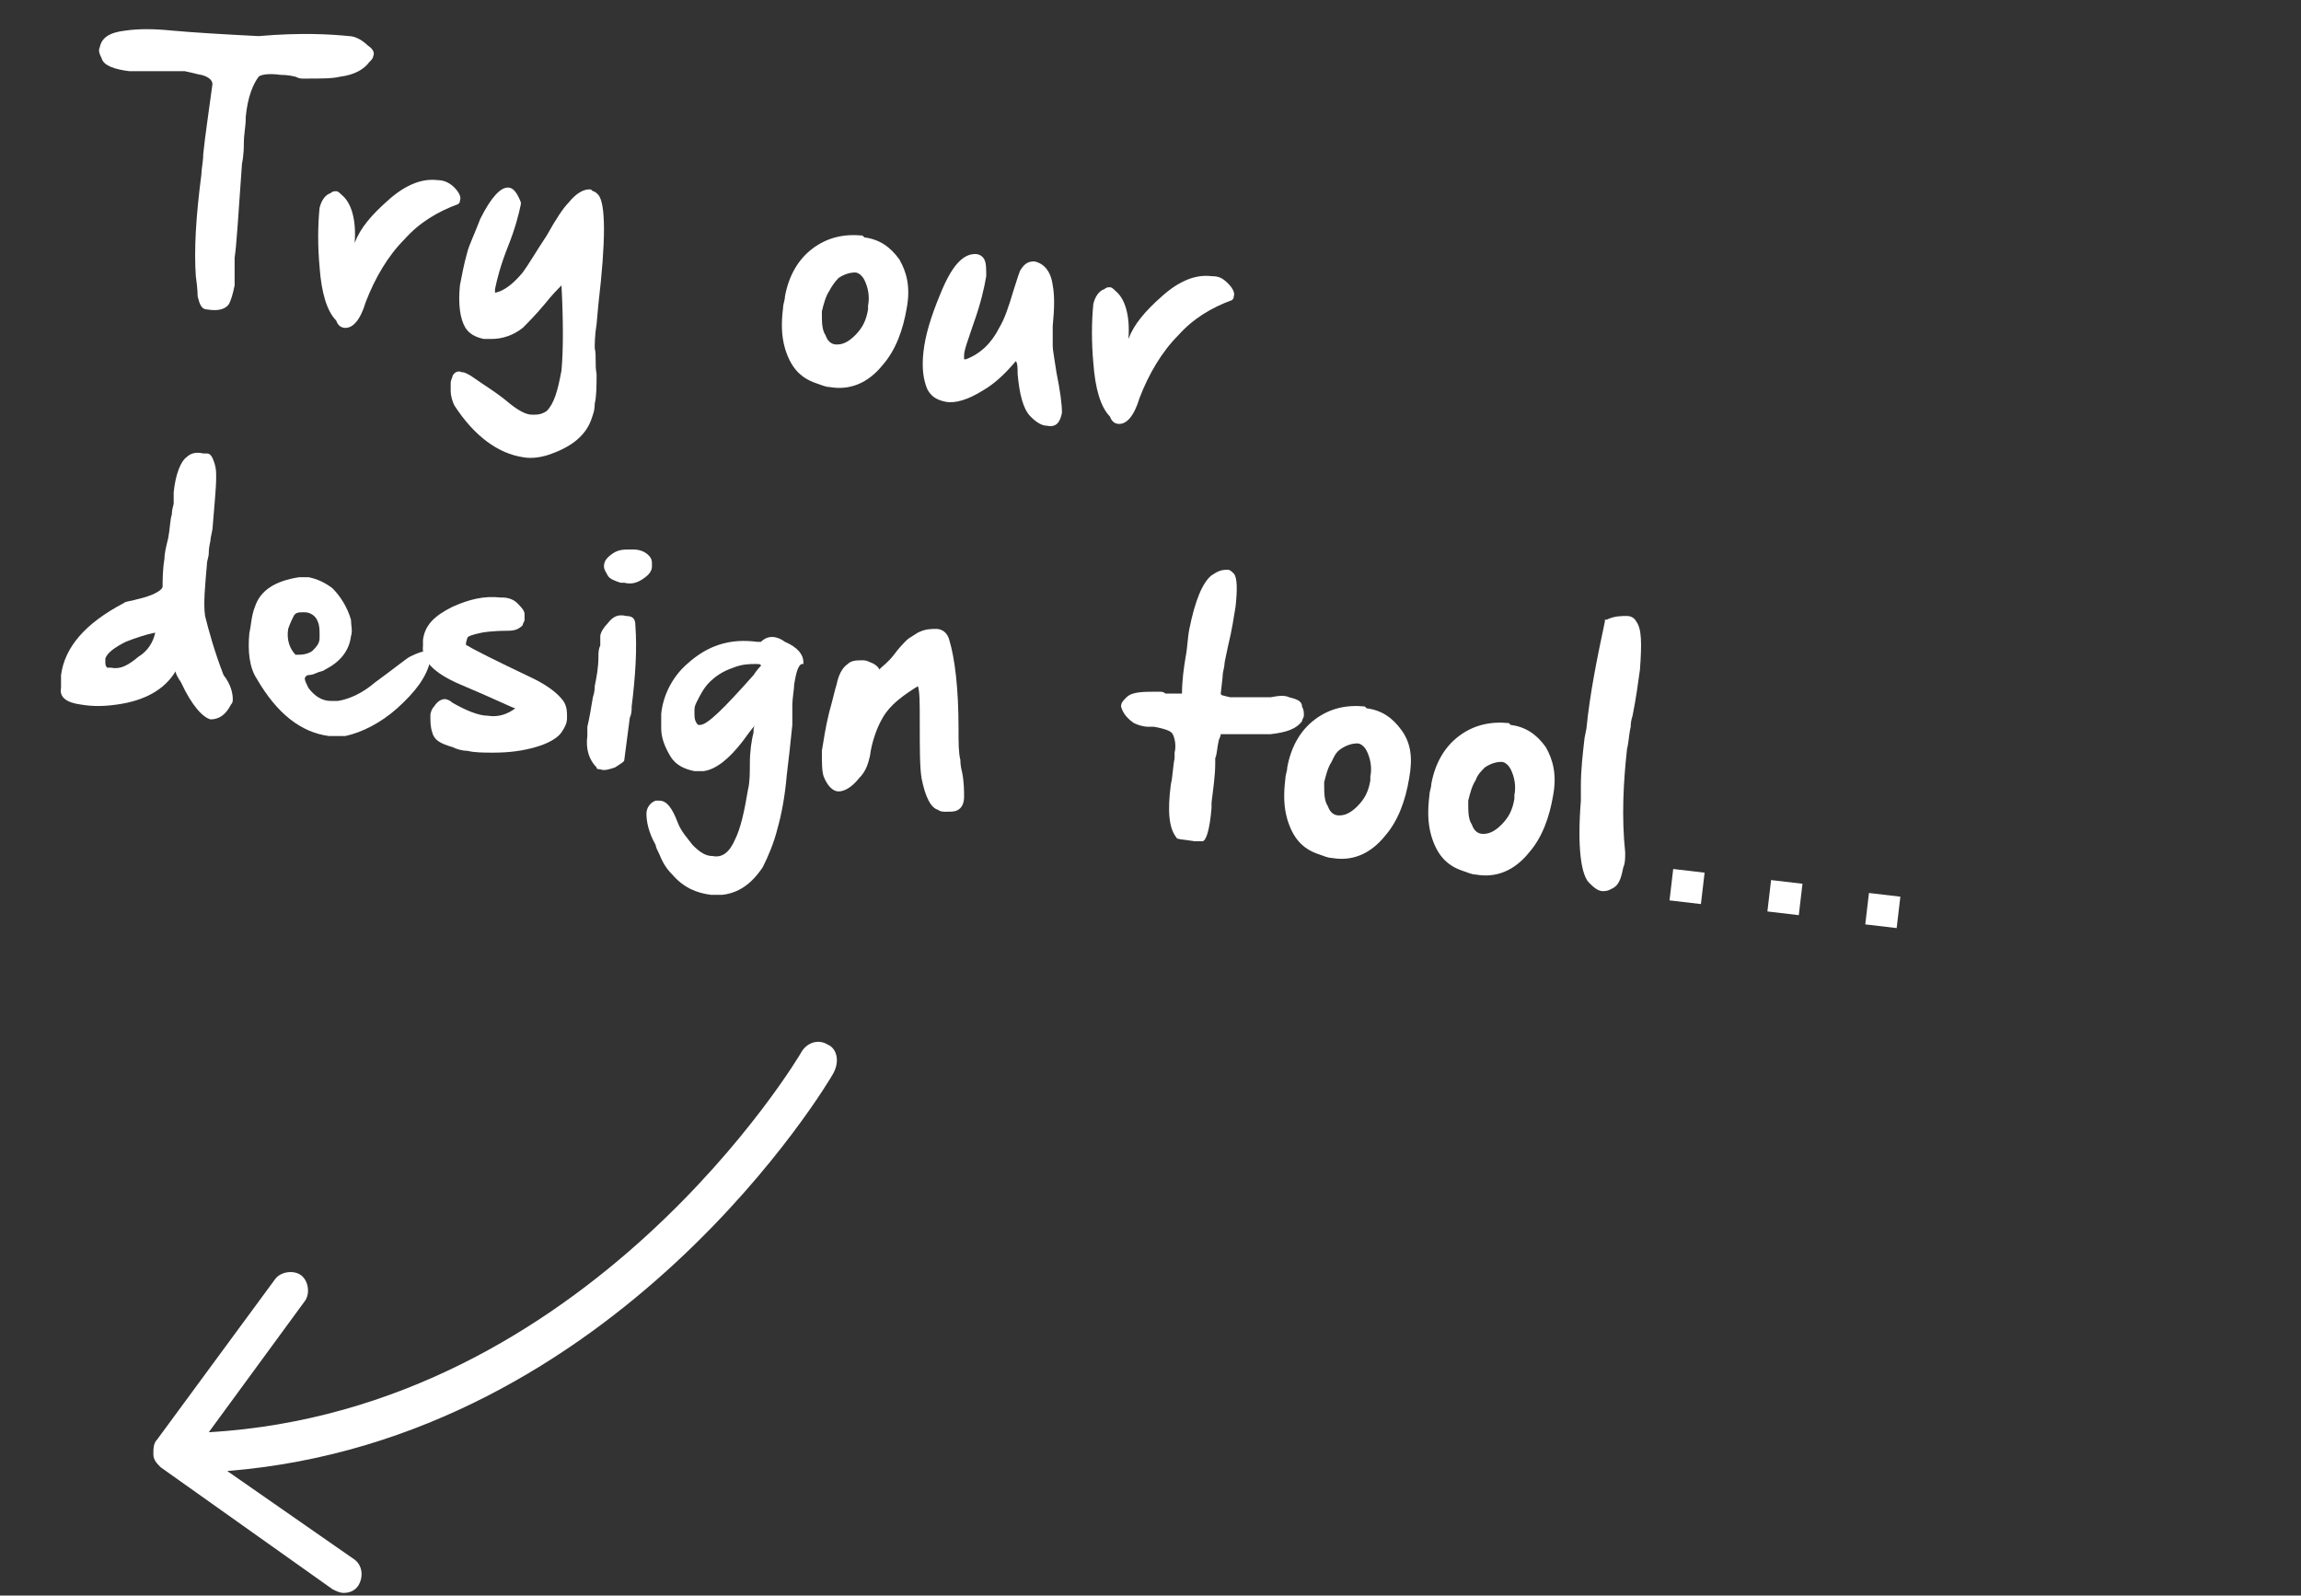 <?xml version="1.0" encoding="utf-8"?>
<!-- Generator: Adobe Illustrator 24.1.2, SVG Export Plug-In . SVG Version: 6.00 Build 0)  -->
<svg version="1.1" id="Layer_1" xmlns="http://www.w3.org/2000/svg" xmlns:xlink="http://www.w3.org/1999/xlink" x="0px" y="0px"
	 viewBox="0 0 124.6 86.4" style="enable-background:new 0 0 124.6 86.4;" xml:space="preserve">
<rect x="0" y="0" width="124.6" height="86.4" fill="#333333" stroke="none"/>
<style type="text/css">
	.st0{enable-background:new    ;}
	.st1{fill:#FFFFFF;}
</style>
<g transform="translate(-586.895 -546.745)">
	<g class="st0">
		<path class="st1" d="M605.8,548.7c0.3,0,0.7,0.2,1,0.5c0.3,0.2,0.4,0.4,0.3,0.6c0,0.1-0.1,0.2-0.2,0.3c-0.3,0.4-0.8,0.7-1.6,0.8
			c-0.4,0.1-1,0.1-1.8,0.1c0,0-0.1,0-0.2,0c-0.1,0-0.2,0-0.4-0.1c-0.4-0.1-0.7-0.1-0.8-0.1c-0.7-0.1-1.1,0-1.2,0.1
			c-0.3,0.4-0.6,1.1-0.7,2.2l0,0.1c0,0.4-0.1,0.8-0.1,1.3c0,0.7-0.1,1.1-0.1,1.1c-0.2,2.8-0.3,4.5-0.4,5.1c0,0.1,0,0.3,0,0.6
			c0,0.3,0,0.5,0,0.7l0,0.2c-0.1,0.5-0.2,0.8-0.3,1c-0.2,0.3-0.6,0.4-1.2,0.3l0,0c-0.3,0-0.4-0.3-0.5-0.7c0,0,0-0.4-0.1-1.1
			c-0.1-1.4,0-3.2,0.3-5.5c0-0.3,0.1-0.7,0.1-1.1c0.1-1,0.3-2.3,0.5-3.8l0,0c0-0.2-0.2-0.4-0.6-0.5c-0.1,0-0.4-0.1-0.9-0.2l0,0
			c-0.2,0-0.5,0-1,0c-0.6,0-1.1,0-1.4,0c-0.2,0-0.4,0-0.6,0c-0.8-0.1-1.4-0.3-1.5-0.7c-0.1-0.2-0.2-0.4-0.1-0.6
			c0.1-0.5,0.5-0.8,1.4-0.9c0.7-0.1,1.5-0.1,2.5,0c1.1,0.1,2.7,0.2,4.7,0.3C603.2,548.5,604.8,548.6,605.8,548.7z"/>
		<path class="st1" d="M611.5,556.9c0.2,0.2,0.4,0.5,0.3,0.7c0,0.1,0,0.1-0.1,0.2c-1.1,0.4-2.1,1-2.9,1.9c-0.9,0.9-1.6,2.1-2.1,3.4
			c-0.3,1-0.7,1.4-1.1,1.4c-0.2,0-0.4-0.1-0.5-0.4c-0.5-0.5-0.8-1.5-0.9-2.9c-0.1-1.1-0.1-2.2,0-3.2c0.1-0.4,0.3-0.7,0.6-0.8
			c0.1-0.1,0.2-0.1,0.3-0.1c0.1,0,0.2,0.1,0.3,0.2c0.5,0.4,0.8,1.3,0.7,2.6c0.3-0.8,0.9-1.5,1.8-2.3c1-0.9,1.9-1.2,2.7-1.1l0,0
			C611,556.5,611.3,556.7,611.5,556.9z"/>
		<path class="st1" d="M619.2,567c0,0.6,0,1.2-0.1,1.6c0,0.4-0.1,0.6-0.2,0.9c-0.3,0.8-1,1.4-2.1,1.8c-0.5,0.2-1.1,0.3-1.6,0.2
			c-1.3-0.2-2.6-1.1-3.7-2.8c-0.1-0.2-0.2-0.5-0.2-0.8c0-0.1,0-0.3,0-0.4c0-0.2,0.1-0.3,0.1-0.4c0.1-0.2,0.3-0.3,0.5-0.2
			c0.2,0,0.3,0.1,0.5,0.2c0.7,0.5,1.4,0.9,2.1,1.5c0.5,0.4,0.9,0.6,1.2,0.6c0.3,0,0.5,0,0.8-0.2c0.4-0.4,0.6-1.1,0.8-2.2
			c0.1-1.1,0.1-2.7,0-4.6c-0.2,0.2-0.5,0.5-0.9,1c-0.5,0.6-0.9,1-1.2,1.3c-0.5,0.4-1.1,0.6-1.7,0.6c-0.1,0-0.3,0-0.4,0
			c-0.5-0.1-0.8-0.3-1-0.6c-0.3-0.5-0.4-1.3-0.3-2.3c0.1-0.5,0.2-1.1,0.4-1.8c0.1-0.4,0.4-1,0.7-1.8c0.6-1.2,1.1-1.7,1.5-1.7
			c0.3,0,0.5,0.3,0.7,0.8l0,0.1c-0.1,0.5-0.3,1.3-0.7,2.3c-0.4,1-0.6,1.8-0.7,2.3c0,0.1,0,0.1,0,0.2c0.5-0.1,1-0.5,1.5-1.1
			c0.3-0.4,0.7-1.1,1.3-2c0.5-0.9,0.9-1.5,1.2-1.8c0.4-0.5,0.8-0.7,1.1-0.7c0.1,0,0.1,0,0.2,0.1l0,0c0.1,0,0.2,0.1,0.3,0.2
			c0.4,0.5,0.4,2.5,0,5.9l-0.1,1.1c-0.1,0.6-0.1,1.1-0.1,1.3C619.2,566,619.1,566.5,619.2,567z"/>
		<path class="st1" d="M633.7,559.6c0.8,0.1,1.4,0.5,1.9,1.2c0.4,0.7,0.6,1.5,0.4,2.6c-0.2,1.2-0.6,2.3-1.3,3.1
			c-0.8,1-1.8,1.4-2.9,1.2c-0.2,0-0.4-0.1-0.7-0.2c-0.9-0.3-1.4-0.9-1.7-1.9c-0.2-0.7-0.2-1.4-0.1-2.2c0-0.2,0.1-0.4,0.1-0.6
			c0.2-1.1,0.7-2,1.5-2.6c0.8-0.6,1.7-0.8,2.7-0.7L633.7,559.6z M631.8,562.5c-0.2,0.3-0.3,0.7-0.4,1.1l0,0.1c0,0.5,0,0.9,0.2,1.2
			c0.1,0.3,0.3,0.5,0.6,0.5c0.3,0,0.6-0.1,1-0.5c0.4-0.4,0.6-0.8,0.7-1.4c0-0.1,0-0.2,0-0.2c0.1-0.5,0-1-0.2-1.4
			c-0.1-0.2-0.3-0.4-0.5-0.4c-0.3,0-0.6,0.1-0.9,0.3C632.1,562,631.9,562.3,631.8,562.5z"/>
		<path class="st1" d="M644.1,566.9c0.2,1,0.3,1.7,0.3,2.2c-0.1,0.5-0.3,0.8-0.8,0.7c-0.3,0-0.6-0.2-0.9-0.5
			c-0.4-0.4-0.6-1.2-0.7-2.3c0-0.3,0-0.6-0.1-0.7c-0.5,0.6-1.1,1.2-1.8,1.6c-0.8,0.5-1.5,0.7-2,0.6c-0.5-0.1-0.8-0.3-1-0.7
			c-0.2-0.5-0.3-1.1-0.2-2c0.1-0.9,0.4-1.9,0.9-3.1c0.6-1.5,1.2-2.2,1.9-2.2l0,0c0.2,0,0.4,0.1,0.5,0.3c0.1,0.2,0.1,0.5,0.1,0.9
			c-0.1,0.6-0.3,1.5-0.7,2.6c-0.3,0.9-0.5,1.4-0.5,1.7c0,0.1,0,0.2,0,0.2c0,0,0.1,0,0.1,0c0.8-0.3,1.4-0.9,1.8-1.7
			c0.3-0.5,0.5-1.1,0.8-2.1c0.2-0.6,0.3-1,0.4-1.1c0.2-0.3,0.4-0.4,0.7-0.4c0.5,0.1,0.9,0.5,1,1.3c0.1,0.5,0.1,1.2,0,2.2
			c0,0.5,0,0.9,0,1.1C643.9,565.7,644,566.2,644.1,566.9z"/>
		<path class="st1" d="M653.4,562.1c0.2,0.2,0.4,0.5,0.3,0.7c0,0.1,0,0.1-0.1,0.2c-1.1,0.4-2.1,1-2.9,1.9c-0.9,0.9-1.6,2.1-2.1,3.4
			c-0.3,1-0.7,1.4-1.1,1.4c-0.2,0-0.4-0.1-0.5-0.4c-0.5-0.5-0.8-1.5-0.9-2.9c-0.1-1.1-0.1-2.2,0-3.2c0.1-0.4,0.3-0.7,0.6-0.8
			c0.1-0.1,0.2-0.1,0.3-0.1c0.1,0,0.2,0.1,0.3,0.2c0.5,0.4,0.8,1.3,0.7,2.6c0.3-0.8,0.9-1.5,1.8-2.3c1-0.9,1.9-1.2,2.7-1.1l0,0
			C652.9,561.7,653.1,561.8,653.4,562.1z"/>
	</g>
	<g class="st0">
		<path class="st1" d="M599,583.3c0.4,0.5,0.5,1,0.5,1.3c0,0.1,0,0.2-0.1,0.3c-0.3,0.6-0.7,0.8-1.1,0.8c-0.4-0.1-1-0.7-1.6-2
			c-0.2-0.3-0.3-0.5-0.3-0.6c-0.6,1-1.7,1.6-3.2,1.8c-0.7,0.1-1.3,0.1-1.9,0c-0.8-0.1-1.2-0.4-1.1-0.9c0-0.2,0-0.5,0-0.7
			c0.2-1.5,1.3-2.8,3.4-3.9c0.1-0.1,0.4-0.1,0.7-0.2c0.9-0.2,1.4-0.5,1.4-0.7c0-0.3,0-0.9,0.1-1.5c0-0.3,0.1-0.7,0.2-1.1
			c0.1-0.5,0.1-1,0.2-1.3c0-0.3,0.1-0.5,0.1-0.6l0-0.1c0-0.2,0-0.3,0-0.5c0.1-1,0.4-1.7,0.7-1.9c0.2-0.2,0.5-0.3,0.9-0.2
			c0.1,0,0.1,0,0.2,0c0.2,0,0.3,0.2,0.4,0.5c0.1,0.3,0.1,0.5,0.1,0.8c0,0.6-0.1,1.5-0.2,2.8l-0.1,0.5c0,0.2-0.1,0.4-0.1,0.8
			c0,0.2-0.1,0.4-0.1,0.6c-0.1,1.2-0.2,2.1-0.1,2.8C598.2,580.9,598.5,582,599,583.3z M595.3,581c-0.5,0.1-1.1,0.3-1.6,0.5
			c-0.6,0.3-1,0.6-1.1,0.9c0,0,0,0.1,0,0.2c0,0.1,0,0.2,0.1,0.3l0.2,0c0.5,0.1,0.9-0.1,1.5-0.6C594.9,582,595.2,581.5,595.3,581z"/>
		<path class="st1" d="M609.1,582.3c0.4-0.2,0.7-0.3,0.9-0.3c0.2,0,0.3,0.2,0.2,0.5c-0.2,0.9-0.8,1.7-1.8,2.6
			c-0.9,0.8-1.9,1.3-2.8,1.5c-0.3,0-0.6,0-0.9,0c-1.5-0.2-2.8-1.2-3.9-3.1c-0.4-0.6-0.5-1.5-0.4-2.5c0.1-0.4,0.1-0.9,0.3-1.4
			c0.3-0.9,1.1-1.4,2.4-1.6c0.2,0,0.4,0,0.5,0c0.5,0.1,0.9,0.3,1.3,0.6c0.4,0.4,0.8,1,1,1.7c0,0.3,0.1,0.6,0,0.9
			c-0.1,0.8-0.6,1.4-1.4,1.8c-0.1,0.1-0.3,0.1-0.5,0.2c-0.2,0.1-0.4,0.1-0.4,0.1c-0.1,0-0.2,0.1-0.2,0.2l0,0c0,0.1,0.1,0.3,0.2,0.5
			c0.3,0.4,0.7,0.7,1.2,0.7c0.1,0,0.3,0,0.4,0c0.6-0.1,1.3-0.4,2-1C608.3,582.9,608.9,582.4,609.1,582.3z M602.9,582.2
			c0.3,0,0.6,0,0.9-0.2c0.2-0.2,0.4-0.4,0.4-0.7c0-0.1,0-0.1,0-0.2c0-0.2,0-0.5-0.1-0.7c-0.1-0.3-0.4-0.5-0.7-0.5c0,0-0.1,0-0.1,0
			c-0.2,0-0.4,0-0.5,0.2c-0.1,0.2-0.2,0.4-0.3,0.7C602.4,581.4,602.6,581.9,602.9,582.2z"/>
		<path class="st1" d="M612.2,581.7L612.2,581.7c0.3,0.2,1.5,0.8,3.6,1.8c0.8,0.4,1.3,0.8,1.6,1.2c0.2,0.3,0.2,0.6,0.2,0.9
			c0,0.3-0.1,0.5-0.3,0.8c-0.2,0.3-0.7,0.6-1.4,0.8c-0.7,0.2-1.4,0.3-2.3,0.3c-0.5,0-1,0-1.4-0.1c-0.3,0-0.6-0.1-0.8-0.2
			c-0.7-0.2-1-0.4-1.1-0.8c-0.1-0.3-0.1-0.6-0.1-0.9c0-0.2,0.1-0.4,0.2-0.5c0.2-0.3,0.4-0.4,0.6-0.4c0.1,0,0.3,0.1,0.4,0.2
			c0.7,0.4,1.4,0.7,1.9,0.7c0.6,0.1,1.1-0.1,1.5-0.4c-0.1,0-1.1-0.5-3-1.3c-1.4-0.6-2.1-1.3-2-2.1c0-0.1,0-0.2,0-0.3
			c0.1-0.8,0.6-1.3,1.6-1.8c0.9-0.4,1.7-0.6,2.6-0.5l0.1,0c0.3,0,0.6,0.1,0.8,0.3c0.2,0.2,0.4,0.4,0.4,0.6c0,0.1,0,0.2,0,0.3
			c0,0.1-0.1,0.2-0.1,0.3c-0.2,0.2-0.4,0.3-0.8,0.3c-0.9,0-1.4,0.1-1.4,0.1c-0.5,0.1-0.8,0.2-0.8,0.3
			C612.1,581.6,612.1,581.7,612.2,581.7z"/>
		<path class="st1" d="M620.8,580.1c0.4,0,0.5,0.2,0.5,0.5c0.1,1.3,0,2.8-0.2,4.4c0,0.2,0,0.4-0.1,0.6l-0.3,2.3
			c0,0.1-0.2,0.2-0.5,0.4c-0.3,0.1-0.6,0.2-0.8,0.1c-0.1,0-0.2,0-0.2-0.1c-0.4-0.4-0.6-1-0.5-1.7c0-0.1,0-0.3,0-0.5
			c0.1-0.4,0.2-1,0.3-1.6c0.1-0.3,0.1-0.5,0.1-0.6c0.1-0.5,0.2-1,0.2-1.6c0-0.2,0-0.4,0.1-0.6c0-0.1,0-0.2,0-0.4c0,0,0-0.1,0-0.1
			c0-0.2,0.2-0.5,0.4-0.7C620.1,580.1,620.4,580,620.8,580.1z M620.5,578.3c-0.3-0.1-0.6-0.2-0.7-0.4c-0.1-0.2-0.2-0.3-0.2-0.5l0,0
			c0-0.3,0.2-0.5,0.5-0.7c0.3-0.2,0.6-0.2,0.9-0.2c0.1,0,0.1,0,0.2,0c0.3,0,0.6,0.1,0.8,0.3c0.2,0.2,0.2,0.3,0.2,0.6
			c0,0.3-0.2,0.5-0.5,0.7c-0.3,0.2-0.6,0.3-1,0.2C620.7,578.3,620.6,578.3,620.5,578.3z"/>
		<path class="st1" d="M629.4,581.5c0.7,0.3,1,0.7,1,1.1l0,0.1l-0.1,0c-0.2,0.1-0.3,0.5-0.4,1.1c0,0.3-0.1,0.7-0.1,1.2
			c0,0.3,0,0.6,0,0.7l0,0.3c-0.1,1-0.2,1.9-0.3,2.7c-0.1,1.2-0.3,2.2-0.5,2.9c-0.2,0.8-0.5,1.5-0.8,2.1c-0.6,0.9-1.3,1.4-2.2,1.5
			c-0.2,0-0.4,0-0.6,0c-0.8-0.1-1.5-0.4-2.1-1.1c-0.3-0.3-0.5-0.6-0.7-1.1c-0.1-0.2-0.2-0.4-0.2-0.5c-0.4-0.7-0.5-1.3-0.5-1.7
			c0-0.3,0.2-0.6,0.5-0.7c0.1,0,0.1,0,0.2,0c0.4,0,0.7,0.4,1,1.2c0.2,0.5,0.5,0.8,0.8,1.2c0.4,0.4,0.7,0.6,1.1,0.6
			c0.5,0.1,0.9-0.2,1.2-0.9c0.3-0.6,0.5-1.5,0.7-2.7c0.1-0.4,0.1-0.9,0.1-1.4c0-0.7,0.1-1.3,0.2-1.7c0-0.2,0-0.3,0.1-0.4
			c-0.2,0.2-0.4,0.5-0.7,0.9c-0.7,0.9-1.4,1.5-2.1,1.6c-0.2,0-0.3,0-0.5,0c-0.5-0.1-1-0.3-1.3-0.8c-0.3-0.5-0.5-1-0.5-1.5
			c0-0.3,0-0.5,0-0.8c0.1-1,0.6-2,1.4-2.7c1.1-1,2.3-1.4,3.8-1.2l0.2,0C628.5,581.1,629,581.2,629.4,581.5z M625.3,583.7
			c-0.3,0.3-0.5,0.7-0.7,1.1c-0.1,0.2-0.1,0.3-0.1,0.5c0,0.3,0,0.5,0.2,0.7c0,0,0,0,0.1,0c0.4,0,1.3-0.9,2.9-2.7
			c0.2-0.3,0.3-0.4,0.4-0.5c0-0.1-0.1-0.1-0.3-0.1c-0.3,0-0.7,0-1.2,0.2C626,583.1,625.6,583.4,625.3,583.7z"/>
		<path class="st1" d="M639,588.6c0.1,0.5,0.1,1,0.1,1.3c0,0.3-0.1,0.5-0.2,0.6c-0.2,0.2-0.4,0.2-0.8,0.2c-0.1,0-0.3,0-0.4-0.1
			c-0.4-0.1-0.7-0.7-0.9-1.7c-0.1-0.6-0.1-1.6-0.1-3.1c0-1,0-1.6-0.1-1.9c-0.8,0.5-1.5,1-1.9,1.7c-0.3,0.5-0.6,1.3-0.7,2.1
			c-0.1,0.4-0.2,0.8-0.6,1.2c-0.4,0.5-0.8,0.7-1.1,0.7c-0.3,0-0.6-0.3-0.8-0.8c-0.1-0.3-0.1-0.7-0.1-1.4c0.1-0.6,0.2-1.3,0.4-2.1
			c0.2-0.7,0.3-1.2,0.4-1.5c0.1-0.5,0.3-0.9,0.6-1.1c0.2-0.2,0.5-0.2,0.8-0.2c0.1,0,0.2,0,0.4,0.1c0.3,0.1,0.5,0.3,0.5,0.4
			c0.2-0.2,0.5-0.4,0.8-0.8c0.3-0.4,0.5-0.6,0.7-0.8c0.1-0.1,0.3-0.2,0.6-0.4c0.4-0.2,0.7-0.2,1-0.2c0.3,0,0.6,0.2,0.7,0.6
			c0.3,1,0.5,2.6,0.5,4.8c0,0.8,0,1.3,0.1,1.7C638.9,588,638.9,588.2,639,588.6z"/>
		<path class="st1" d="M657.4,585c0.1,0.2,0.1,0.3,0.1,0.5c0,0.1-0.1,0.2-0.1,0.3c-0.3,0.4-0.8,0.6-1.7,0.7c-0.5,0-1.4,0-2.4,0
			l-0.3,0c0,0,0,0.1-0.1,0.3c-0.1,0.4-0.1,0.8-0.2,1c0,0.1,0,0.2,0,0.3c0,0.6-0.1,1.3-0.2,2.1l0,0.3c-0.1,1.2-0.3,1.8-0.5,1.8
			c0,0-0.2,0-0.4,0c-0.6-0.1-1-0.1-1-0.2c-0.4-0.5-0.5-1.4-0.3-2.9c0.1-0.4,0.1-0.9,0.2-1.4c0-0.1,0-0.2,0-0.3c0.1-0.4,0-0.8-0.1-1
			c-0.1-0.2-0.5-0.3-1-0.4l-0.1,0c-0.1,0-0.2,0-0.2,0c-0.3,0-0.6-0.1-0.8-0.2c-0.3-0.2-0.6-0.5-0.7-0.9l0,0c0-0.2,0.1-0.3,0.3-0.5
			c0.3-0.3,0.9-0.3,1.7-0.3c0.2,0,0.3,0,0.4,0.1c0.1,0,0.2,0,0.3,0c0.2,0,0.4,0,0.6,0c0-0.7,0.1-1.4,0.2-2c0.1-0.5,0.1-1,0.2-1.5
			c0.3-1.5,0.7-2.5,1.2-2.9c0.3-0.2,0.5-0.3,0.8-0.3l0.1,0c0.1,0,0.2,0.1,0.3,0.2c0.2,0.2,0.2,0.9,0.1,1.8c-0.1,0.6-0.2,1.3-0.4,2.1
			c-0.1,0.5-0.2,0.9-0.2,1c0,0.2-0.1,0.4-0.1,0.7l-0.1,0.9c0,0.1,0.1,0.1,0.5,0.2c0.1,0,0.1,0,0.2,0c0.5,0,1.1,0,1.8,0
			c0,0,0.1,0,0.2,0c0.5-0.1,0.8-0.1,1,0C657.1,584.6,657.4,584.7,657.4,585z"/>
		<path class="st1" d="M660.9,585.1c0.8,0.1,1.4,0.5,1.9,1.2s0.6,1.5,0.4,2.6c-0.2,1.2-0.6,2.3-1.3,3.1c-0.8,1-1.8,1.4-2.9,1.2
			c-0.2,0-0.4-0.1-0.7-0.2c-0.9-0.3-1.4-0.9-1.7-1.9c-0.2-0.7-0.2-1.4-0.1-2.2c0-0.2,0.1-0.4,0.1-0.6c0.2-1.1,0.7-2,1.5-2.6
			c0.8-0.6,1.7-0.8,2.7-0.7L660.9,585.1z M659,588c-0.2,0.3-0.3,0.7-0.4,1.1l0,0.1c0,0.5,0,0.9,0.2,1.2c0.1,0.3,0.3,0.5,0.6,0.5
			c0.3,0,0.6-0.1,1-0.5c0.4-0.4,0.6-0.8,0.7-1.4c0-0.1,0-0.2,0-0.2c0.1-0.5,0-1-0.2-1.4c-0.1-0.2-0.3-0.4-0.5-0.4
			c-0.3,0-0.6,0.1-0.9,0.3C659.2,587.5,659.1,587.8,659,588z"/>
		<path class="st1" d="M668.7,586c0.8,0.1,1.4,0.5,1.9,1.2c0.4,0.7,0.6,1.5,0.4,2.6c-0.2,1.2-0.6,2.3-1.3,3.1
			c-0.8,1-1.8,1.4-2.9,1.2c-0.2,0-0.4-0.1-0.7-0.2c-0.9-0.3-1.4-0.9-1.7-1.9c-0.2-0.7-0.2-1.4-0.1-2.2c0-0.2,0.1-0.4,0.1-0.6
			c0.2-1.1,0.7-2,1.5-2.6c0.8-0.6,1.7-0.8,2.7-0.7L668.7,586z M666.8,589c-0.2,0.3-0.3,0.7-0.4,1.1l0,0.1c0,0.5,0,0.9,0.2,1.2
			c0.1,0.3,0.3,0.5,0.6,0.5c0.3,0,0.6-0.1,1-0.5c0.4-0.4,0.6-0.8,0.7-1.4c0-0.1,0-0.2,0-0.2c0.1-0.5,0-1-0.2-1.4
			c-0.1-0.2-0.3-0.4-0.5-0.4c-0.3,0-0.6,0.1-0.9,0.3C667.1,588.5,666.9,588.7,666.8,589z"/>
		<path class="st1" d="M674.8,593.7c-0.1,0.5-0.2,0.9-0.5,1.1c-0.2,0.1-0.3,0.2-0.6,0.2c-0.2,0-0.4-0.1-0.7-0.4
			c-0.5-0.4-0.7-2-0.5-4.5c0-0.4,0-0.7,0-0.8c0-0.9,0.1-1.7,0.2-2.6l0.1-0.5c0.2-2,0.6-3.9,1-5.8l0-0.1l0.1,0
			c0.4-0.2,0.8-0.2,1.1-0.2c0.2,0,0.4,0.1,0.5,0.3c0.3,0.4,0.3,1.2,0.2,2.6c-0.1,0.7-0.2,1.5-0.4,2.5c-0.1,0.3-0.1,0.5-0.1,0.6
			c-0.1,0.4-0.1,0.8-0.2,1.2c-0.2,1.8-0.3,3.7-0.1,5.6C674.9,593.2,674.9,593.5,674.8,593.7z"/>
	</g>
	<g class="st0">
		<path class="st1" d="M677.3,595.5l0.2-1.7l1.7,0.2l-0.2,1.7L677.3,595.5z M682.6,596.1l0.2-1.7l1.7,0.2l-0.2,1.7L682.6,596.1z
			 M687.9,596.8l0.2-1.7l1.7,0.2l-0.2,1.7L687.9,596.8z"/>
	</g>
	<path class="st1" d="M631.7,603.3c-0.5-0.3-1.1-0.1-1.4,0.4c-0.1,0.2-11.5,19.4-32.1,20.6l5.2-7.1c0.3-0.4,0.2-1.1-0.2-1.4
		c-0.4-0.3-1.1-0.2-1.4,0.2l-6.4,8.7c-0.2,0.2-0.2,0.5-0.2,0.8s0.2,0.5,0.4,0.7l9.3,6.6c0.2,0.1,0.4,0.2,0.6,0.2
		c0.3,0,0.6-0.1,0.8-0.4c0.3-0.5,0.2-1.1-0.2-1.4l-6.9-4.8c21.2-1.7,32.7-21.3,32.8-21.5C632.4,604.2,632.2,603.5,631.7,603.3z"/>
</g>
</svg>
